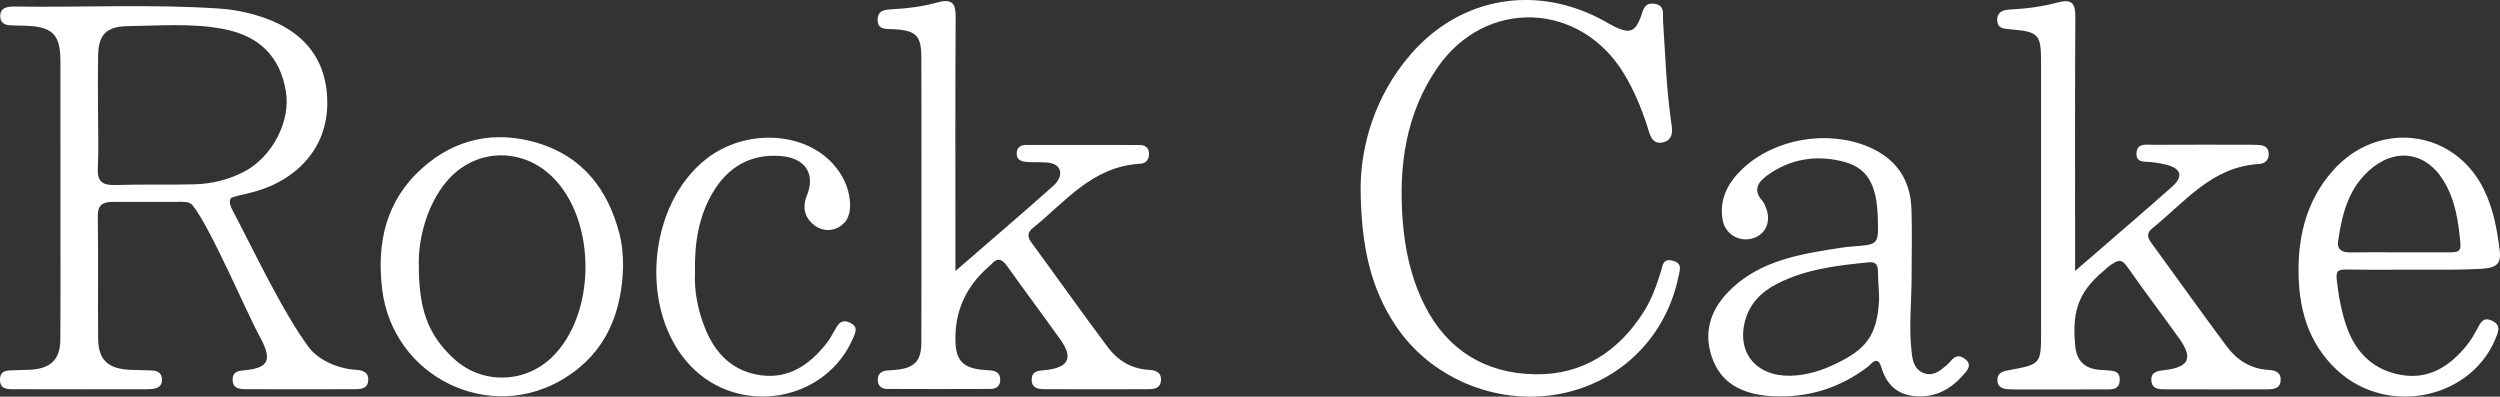 <?xml version="1.0" encoding="UTF-8"?>
<svg id="Layer_2" data-name="Layer 2" xmlns="http://www.w3.org/2000/svg" viewBox="0 0 745.63 118.31">
  <rect x="0" y="0" width="745.63" height="118.31" fill="#333333" stroke="none"/>
  <defs>
    <style>
      .cls-1 {
        fill: #fff;
      }
    </style>
  </defs>
  <g id="_레이어_1" data-name="레이어 1">
    <g>
      <path class="cls-1" d="M69.27,62.54c5.88,11.11,15.1,30.71,22.84,41.05,2.88,3.85,8.79,6.39,13.99,6.7,2.12.13,3.88.67,3.73,3.18-.14,2.29-1.91,2.61-3.77,2.61-10.28.03-22.44.03-32.72,0-2.02,0-4-.28-3.96-2.9.05-2.64,2.13-2.61,4.08-2.81,6.91-.72,7.37-3.36,4.53-9.02-4.4-7.78-14.97-33.24-20.67-40.27-.83-1.02-3.09-.9-4.81-.88h-18.51c-3.46,0-4.89.87-4.83,4.39.17,12.1,0,24.21.1,36.31.05,6.46,2.91,9.12,9.68,9.41,2.08.09,4.17.07,6.26.17,1.79.09,3.09.74,3.11,2.74.02,2-1.27,2.64-3.06,2.8-.64.06-1.28.08-1.92.08-12.84,0-25.69.03-38.53-.02-2.18,0-4.91.3-4.81-2.98.09-2.94,2.61-2.57,4.64-2.69,1.44-.09,2.89-.04,4.33-.13,6.2-.36,8.98-3.03,9.03-9.02.09-10.57.03-21.14.03-31.71,0-17.16.02-34.32-.01-51.48-.01-7.82-2.4-10.13-10.5-10.4-1.6-.05-3.21-.04-4.81-.16C1.04,7.38.09,6.49.07,4.82c-.02-1.66.89-2.54,2.56-2.76.48-.06.96-.11,1.44-.11,20.38.3,40.77-.75,61.13.58,3.55.23,7,.83,10.4,1.77,14.73,4.04,22.21,13.19,22.01,26.95-.18,12.72-8.84,22.7-22.79,26.21-2.45.62-5.06,1.12-5.74,1.52s-.8,1.7.19,3.56ZM29.24,33.31c0,5.66.22,11.33-.07,16.97-.2,3.93,1.45,5.02,5.32,4.9,7.85-.24,15.71-.01,23.55-.21,5.17-.13,10.13-1.37,14.71-3.74,8.46-4.37,14.04-15.15,12.51-24.06-1.78-10.38-7.97-16.58-18.95-18.59-9.36-1.71-18.85-.91-28.28-.78-6.25.09-8.63,2.54-8.76,8.54-.12,5.66-.03,11.32-.04,16.98Z"/>
      <path class="cls-1" d="M284.99,80.8c10.39-9.01,19.83-17.06,29.09-25.3,3.3-2.94,2.82-6.71-1.81-7.03-1.91-.13-4-.03-5.91-.16-1.85-.12-3.18-.64-3.13-2.64.05-1.7,1.17-2.45,2.85-2.45,11.24,0,22.48-.01,33.72.02,1.6,0,2.76.65,2.89,2.41.14,1.89-.91,3.09-2.68,3.19-14.3.85-22.2,11.32-31.9,19.11-1.67,1.34-1.78,2.61-.52,4.33,7.64,10.42,15.1,20.96,22.84,31.31,2.88,3.85,6.9,6.39,12.1,6.7,2.12.13,3.88.67,3.73,3.18-.14,2.29-1.91,2.61-3.77,2.61-10.28.03-20.55.03-30.83,0-2.02,0-4-.28-3.96-2.9.05-2.64,2.13-2.61,4.08-2.81,6.91-.72,8.4-3.56,4.53-9.02-5.22-7.36-10.66-14.57-15.89-21.93-1.51-2.13-2.87-2.78-4.78-.57-.2.23-.46.43-.7.63q-10.5,9.12-9.96,22.67c.22,5.46,2.39,7.63,8.19,8.16.8.07,1.6.08,2.4.18,1.6.19,2.69.86,2.75,2.6.07,1.97-1.07,2.9-2.91,2.91-10.27.05-20.55.04-30.82,0-1.63,0-2.72-.88-2.79-2.57-.07-1.89,1.01-2.8,2.9-2.94.8-.06,1.6-.09,2.4-.17,5.59-.55,7.66-2.59,7.69-7.98.06-14.71.03-29.42.03-44.13,0-13.79.03-27.58-.03-41.38-.03-6.24-1.66-7.76-8.22-8.13-2.17-.12-4.89.4-4.81-2.94.06-2.82,2.42-2.9,4.51-3.01,4.51-.23,8.98-.82,13.29-2.01,4.5-1.25,5.5.32,5.47,4.4-.15,23.14-.07,46.28-.07,69.42,0,1.65,0,3.31,0,6.24Z"/>
      <path class="cls-1" d="M618.92,80.8c10.36-8.98,19.68-16.94,28.85-25.06,3.57-3.16,2.79-5.56-1.9-6.68-1.4-.33-2.83-.56-4.26-.71-2.01-.21-4.64.3-4.39-2.79.24-2.97,2.89-2.36,4.85-2.37,9.79-.06,19.59-.03,29.39-.02.64,0,1.28.02,1.93.05,1.75.08,3.15.51,3.25,2.57.1,1.94-1.09,3.01-2.81,3.11-14.3.86-22.15,11.39-31.87,19.16-1.75,1.4-1.56,2.7-.35,4.34,7.53,10.3,14.91,20.71,22.54,30.95,2.98,3.99,7.06,6.67,12.45,6.98,2.18.12,3.83.83,3.6,3.29-.22,2.28-2.06,2.49-3.89,2.5-10.28.02-20.55.03-30.83-.01-1.81,0-3.66-.22-3.83-2.55-.18-2.56,1.64-2.9,3.73-3.14,7.52-.88,8.82-3.55,4.55-9.51-5.07-7.09-10.36-14.03-15.34-21.17-1.86-2.67-2.81-2.28-5.45-.44-.4.28-1.38,1.17-1.73,1.5-8.37,6.91-9.3,13.37-8.46,22.45.4,4.3,2.76,6.71,7.32,7.06.48.04.96.04,1.44.09,2.02.22,4.53-.13,4.5,2.86-.03,3.31-2.78,2.86-4.92,2.87-8.83.07-17.66.03-26.5.03-.64,0-1.28-.03-1.92-.07-1.81-.12-3.12-.78-3.14-2.74-.02-1.93,1.22-2.54,3.03-2.87,9.99-1.81,9.99-1.84,9.99-11.45,0-26.82,0-53.63,0-80.45,0-8.42-.69-9.14-9.33-9.85-1.88-.15-3.64-.29-3.75-2.6-.12-2.43,1.57-3.17,3.71-3.28,4.83-.23,9.61-.86,14.25-2.09,4.08-1.09,5.36.03,5.34,4.08-.14,23.14-.07,46.28-.07,69.42,0,1.79,0,3.57,0,6.57Z"/>
      <path class="cls-1" d="M405.81,55.51c.18-12.03,4.08-26.75,14.92-39.29,14.9-17.23,37.78-21.12,58-9.82.97.54,1.92,1.13,2.92,1.6,4.38,2.08,6.03,1.51,7.66-2.8.76-2.01.98-4.53,4.13-4.08,3.25.47,2.43,3.15,2.57,5.15.67,9.93.96,19.79,2.36,29.65.32,2.25,1.21,5.93-2.73,6.6-3.25.55-3.72-3.07-4.47-5.3-1.75-5.28-3.88-10.39-6.78-15.18-13.03-21.59-41.31-22.68-55.65-1.9-9.48,13.74-11.59,29.34-10.41,45.39.66,8.88,2.52,17.56,6.66,25.7,6.69,13.16,17.98,20.16,32.87,20.4,14.24.24,24.93-6.95,32.3-18.49,2.44-3.82,3.94-8.03,5.25-12.3.5-1.64.52-3.9,3.57-3.06,2.86.79,2.02,2.74,1.68,4.46-3.65,18.33-17.61,32.05-35.91,35.33-18.69,3.35-38.17-4.89-48.55-20.53-6.97-10.51-10.37-22.82-10.39-41.53Z"/>
      <path class="cls-1" d="M570.15,82.13c-.02,8.21-.94,15.97.1,23.76.29,2.17,1.03,4.51,3.55,5.41,2.66.95,4.6-.54,6.44-2.08.6-.51,1.17-1.06,1.67-1.65,1.2-1.43,2.47-1.77,4.1-.56,1.7,1.26,1.44,2.56.3,3.94-3.76,4.55-8.29,7.62-14.74,7.23-5.83-.35-8.92-3.6-10.46-8.63-1.17-3.81-2.98-.96-4.07-.13-8.28,6.28-17.65,9.25-28.19,8.75-7.89-.38-14.72-2.99-17.8-10.4-3.09-7.42-1.5-14.5,4.18-20.48,8.17-8.61,19.24-11.09,30.59-12.89,2.21-.35,4.43-.73,6.65-.89,7.8-.58,7.8-.55,7.6-8.19-.27-10.54-3.14-15.46-10.87-17.27-8.03-1.89-15.62-.51-22.28,4.38-2.73,2-4.02,4.38-1.35,7.4.6.68.94,1.6,1.25,2.46,1.47,4.03-.38,7.84-4.25,8.85-4.11,1.07-8.1-1.41-8.81-5.68-1.03-6.16,1.66-11.09,6.1-15.25,9.42-8.82,25.05-11.53,37.18-6.52,8.57,3.54,12.78,9.98,13.06,18.72.22,6.73.04,13.48.04,19.75ZM560.44,89.21c0-2.75-.32-5.38-.34-8.13-.01-1.66-.28-3.08-2.65-2.85-9.41.92-18.78,2.01-27.31,6.34-4.71,2.39-8.17,5.82-9.6,10.88-2.71,9.61,3.2,16.88,13.55,16.61,4.9-.13,9.44-1.59,13.73-3.71,8.05-3.97,12.18-7.69,12.62-19.15Z"/>
      <path class="cls-1" d="M185.84,79.55c-.41,13.53-4.89,25.35-17.2,33.09-22.39,14.09-51.5-.1-54.66-26.39-1.66-13.78,1.05-26.38,12-36.15,9.78-8.73,21.7-11.3,34.4-7.45,13.58,4.11,20.94,14.03,24.31,26.85.86,3.26,1.17,6.72,1.14,10.04ZM124.91,78.8c-.02,12.57,2.23,20.76,10.64,28.36,8.31,7.51,20.93,7.2,28.98-.53,13.41-12.86,13.46-41.05.1-53.98-9.31-9-23.33-8.32-31.55,1.61-6.02,7.28-8.3,17.37-8.18,24.53Z"/>
      <path class="cls-1" d="M720.86,80.42c-6.74,0-13.48.08-20.22-.03-2.86-.05-4.05-.05-3.71,2.97.53,4.75,1.47,10.09,3.15,14.61,2.81,7.56,8.12,12.59,16.41,13.91,8.17,1.3,14.18-2.8,19.01-8.61,1.48-1.78,2.63-3.84,3.71-5.88.92-1.73,1.86-2.79,4.06-1.73,1.99.96,2.2,2.17,1.5,4.12-6.8,19.02-32.46,24.79-47.72,10.63-8.91-8.27-11.58-18.96-11.51-30.24.07-10.58,2.69-20.63,10.06-29.07,13.47-15.44,36.43-12.67,45.26,5.49,2.81,5.77,3.93,11.93,4.69,18.19.48,3.99-1.04,5.14-5.63,5.4-6.4.35-12.65.25-19.07.26ZM715.92,75.25c4.96,0,9.92,0,14.89,0,1.72,0,3.24-.08,3.03-2.41-.57-6.58-1.48-13.11-5.03-18.92-5.39-8.82-14.75-9.99-22.47-2.85-6.11,5.66-7.85,13.1-8.98,20.75-.39,2.66,1.1,3.5,3.67,3.46,4.96-.08,9.92-.02,14.89-.02Z"/>
      <path class="cls-1" d="M207.28,81.21c-.27,5.35.77,11.21,3.07,16.84,2.99,7.32,8.06,12.68,16.49,13.86,8.38,1.17,14.42-3.08,19.31-9.04,1.18-1.43,2.09-3.08,2.99-4.7,1-1.81,2.03-3.08,4.48-1.87,2.27,1.12,1.65,2.57.95,4.24-8.04,19.29-33.99,23.88-48.61,8.58-15.5-16.22-12.97-48.15,4.92-61.9,11.46-8.81,28.78-8.06,37.54,1.64,2.91,3.23,4.72,6.96,5.07,11.19.27,3.26-.42,6.22-3.65,7.87-2.62,1.34-5.51.64-7.53-1.21-2.59-2.38-2.93-5.26-1.64-8.45,2.62-6.51-.53-11.22-8.02-11.74-9.19-.65-15.75,3.6-20.08,10.94-4.18,7.1-5.47,14.96-5.29,23.75Z"/>
    </g>
  </g>
</svg>